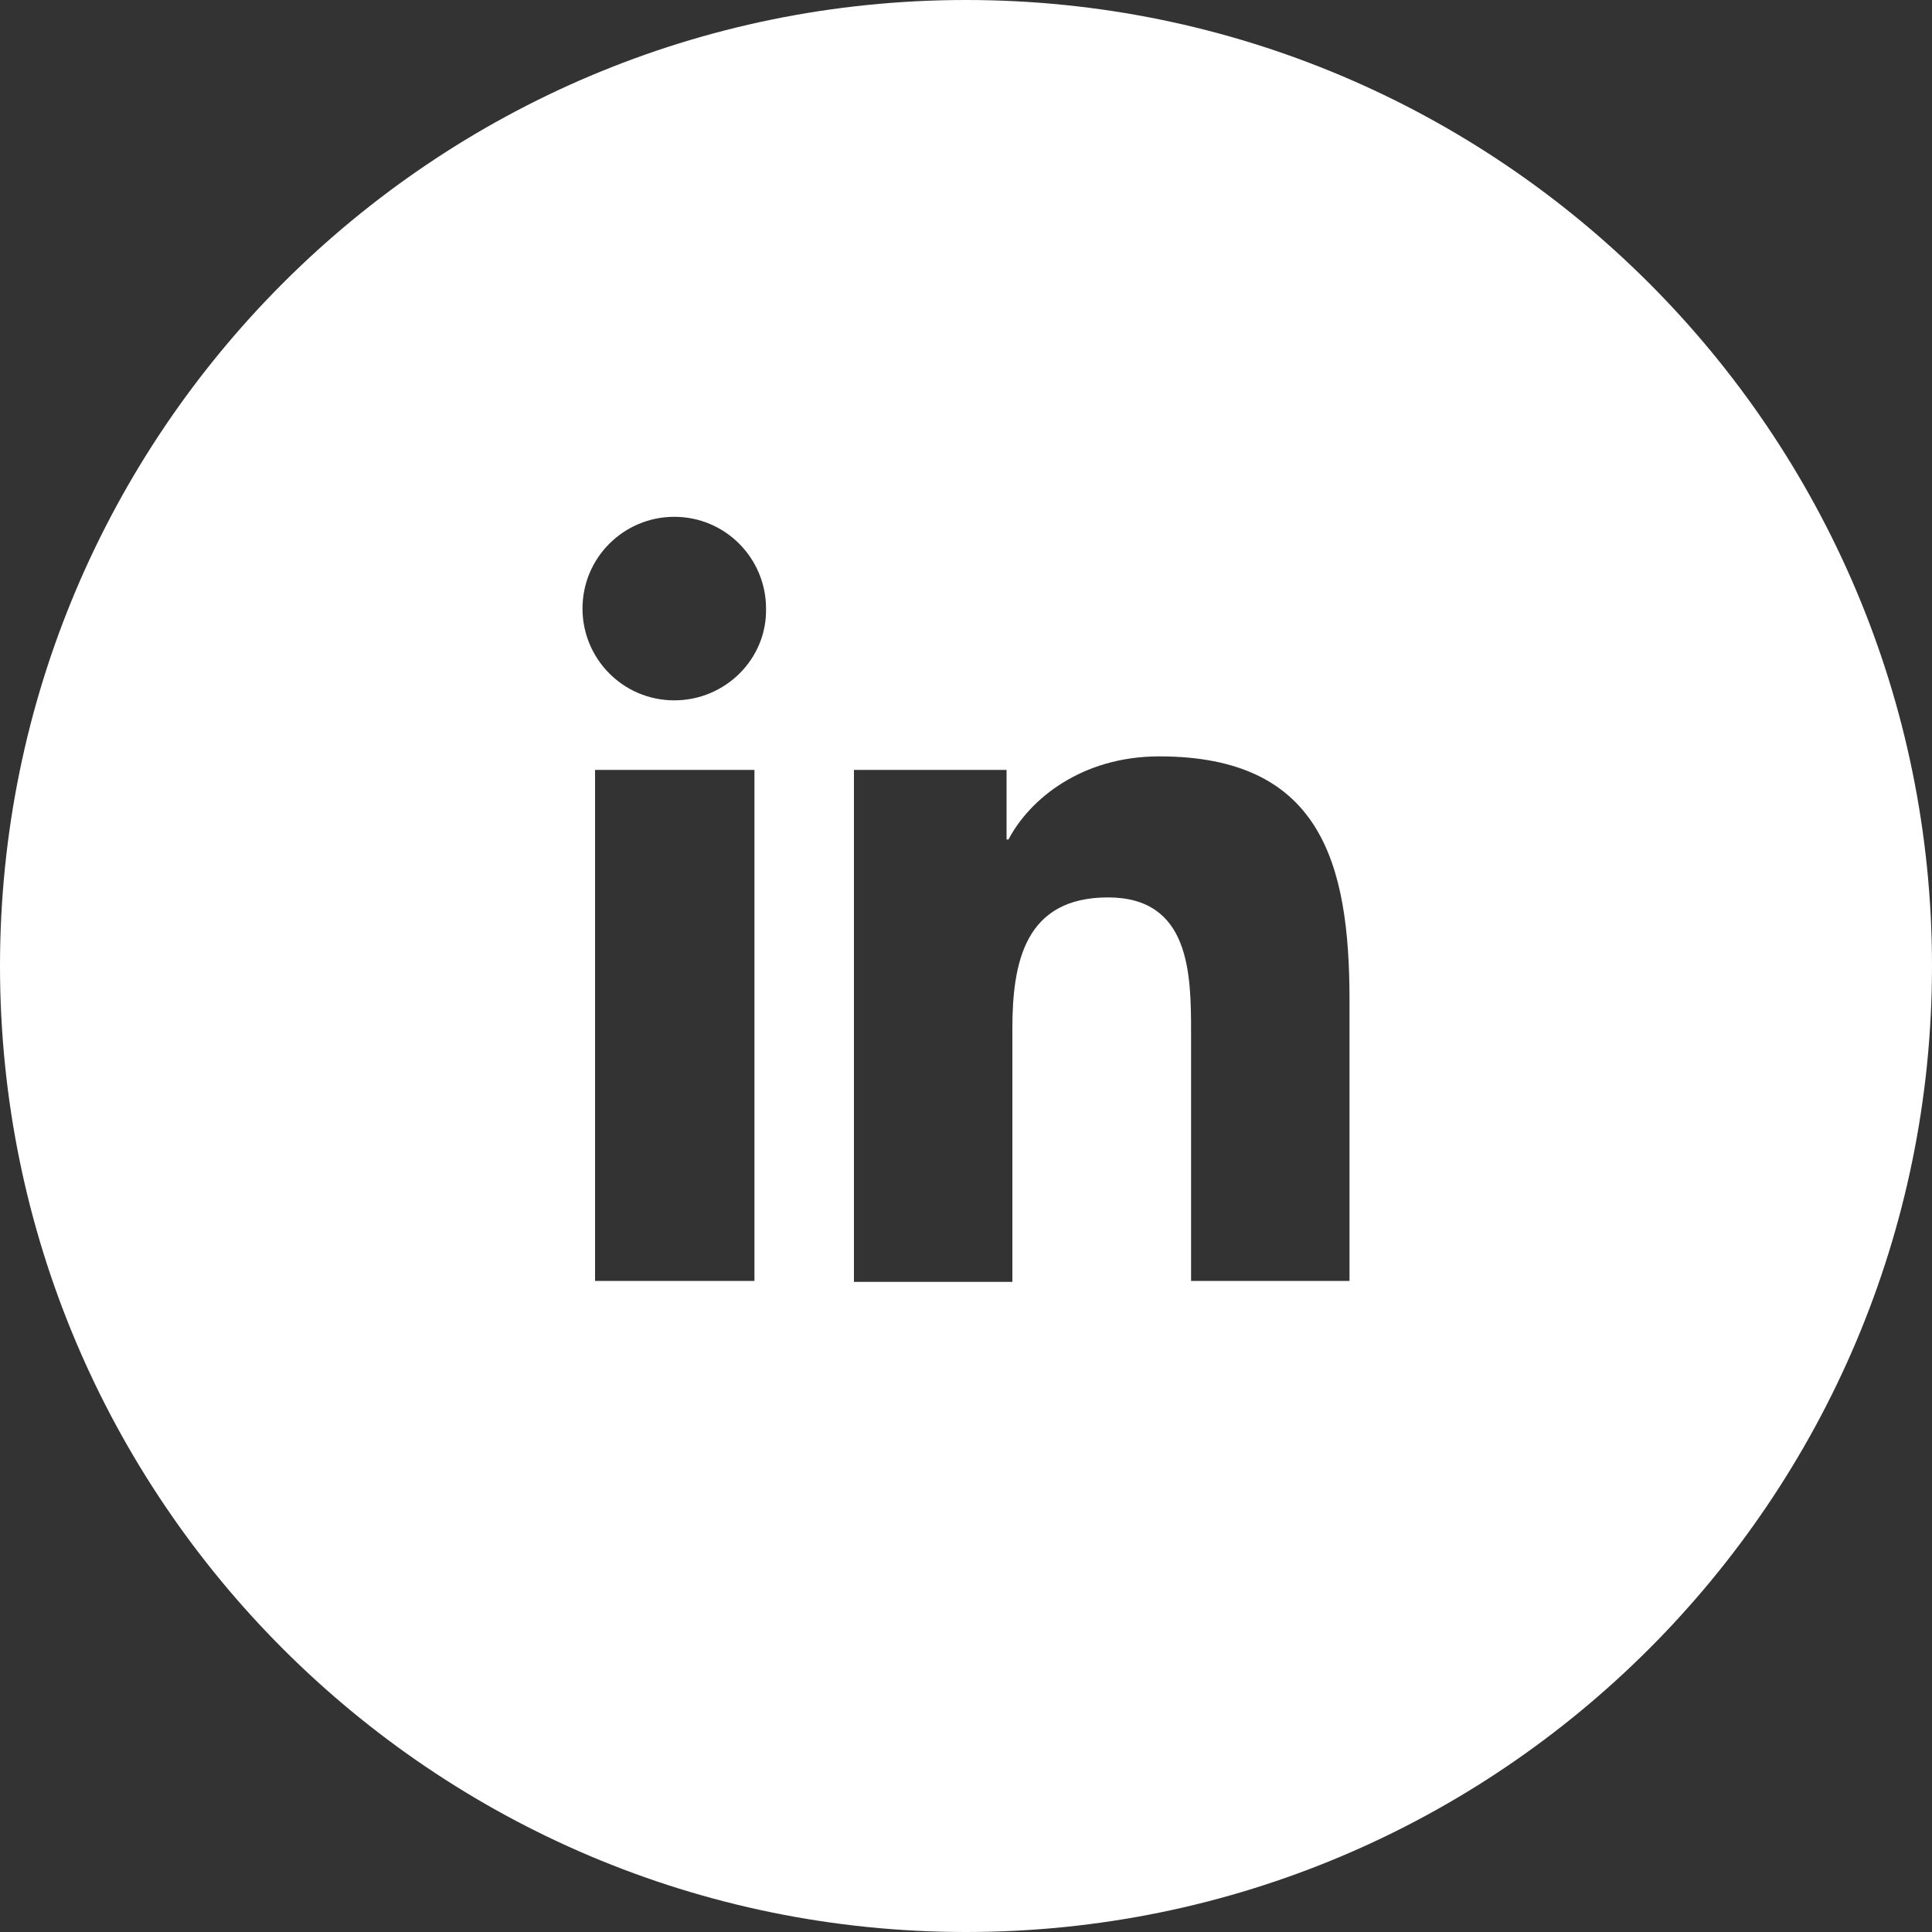 <?xml version="1.0" encoding="utf-8"?>
<!-- Generator: Adobe Illustrator 21.1.0, SVG Export Plug-In . SVG Version: 6.00 Build 0)  -->
<svg version="1.1" id="Layer_1" xmlns="http://www.w3.org/2000/svg" xmlns:xlink="http://www.w3.org/1999/xlink" x="0px" y="0px"
	 viewBox="0 0 200 200" style="enable-background:new 0 0 200 200;" xml:space="preserve">
<rect x="0" y="0" width="200" height="200" fill="#333333" stroke="none"/>
<style type="text/css">
	.st0{fill:#FFFFFF;}
</style>
<g>
	<path class="st0" d="M100,0C44.8,0,0,44.8,0,100c0,55.2,44.8,100,100,100s100-44.8,100-100C200,44.8,155.2,0,100,0z M78.1,132.6
		H61.6V79.7h16.5V132.6z M69.8,72.5c-5.3,0-9.5-4.3-9.5-9.5c0-5.3,4.3-9.5,9.5-9.5c5.3,0,9.5,4.3,9.5,9.5
		C79.4,68.2,75.1,72.5,69.8,72.5z M139.7,132.6h-16.4v-25.7c0-6.1-0.1-14-8.6-14c-8.6,0-9.9,6.7-9.9,13.6v26.2H88.4V79.7h15.8v7.2
		h0.2c2.2-4.2,7.6-8.6,15.6-8.6c16.7,0,19.7,11,19.7,25.2V132.6z"/>
</g>
</svg>
